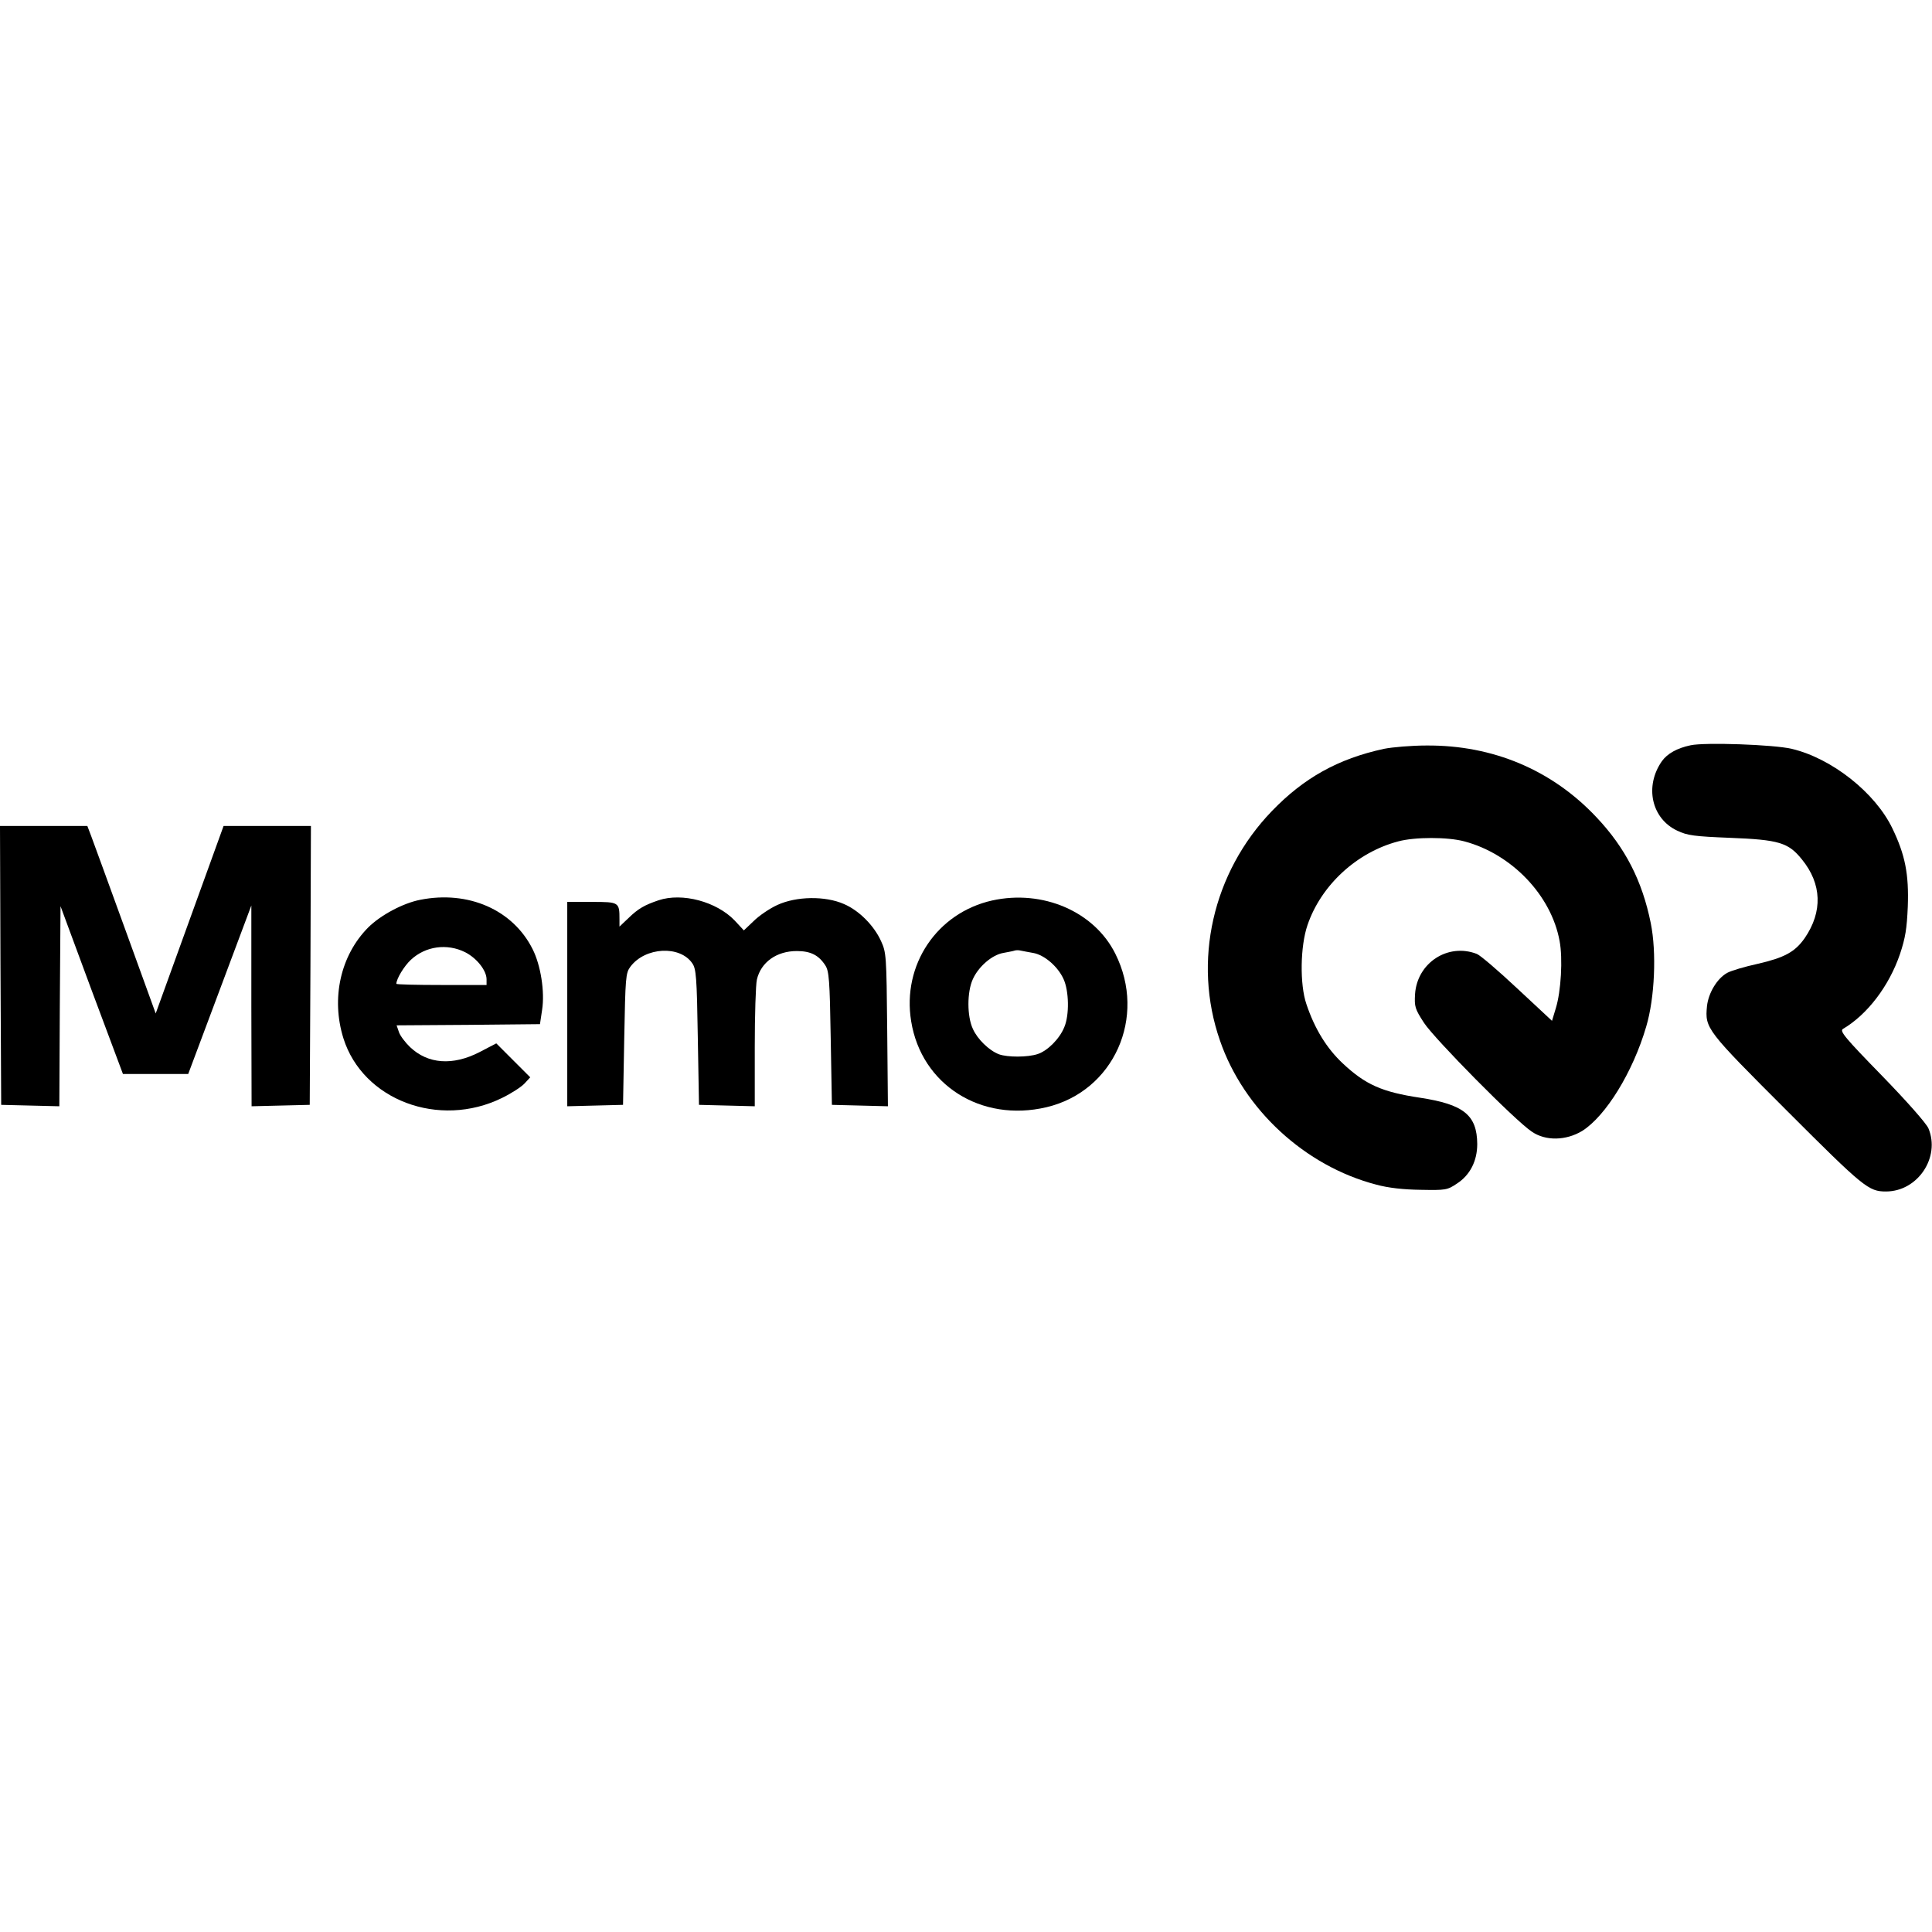 <?xml version="1.0" standalone="no"?>
<!DOCTYPE svg PUBLIC "-//W3C//DTD SVG 20010904//EN"
 "http://www.w3.org/TR/2001/REC-SVG-20010904/DTD/svg10.dtd">
<svg version="1.0" xmlns="http://www.w3.org/2000/svg"
 width="814pt" height="814pt" viewBox="0 0 814 814"
 preserveAspectRatio="xMidYMid meet">
<g transform="translate(0,814) scale(0.1,-0.1)"
fill="#000000" stroke="none">
<path d="M7123 5000 c-57 -12 -98 -35 -121 -67 -74 -106 -44 -242 65 -293 42
-20 71 -24 223 -30 205 -8 245 -20 302 -91 84 -103 88 -220 12 -331 -41 -59
-86 -83 -199 -109 -55 -12 -112 -29 -128 -38 -43 -24 -79 -85 -85 -140 -9 -94
-4 -100 337 -441 324 -324 344 -340 417 -340 134 0 230 144 179 266 -9 21 -91
114 -196 222 -158 162 -179 188 -164 197 102 60 194 180 240 315 23 69 29 107
33 200 5 137 -11 218 -65 330 -72 150 -255 295 -424 335 -76 18 -366 28 -426
15z"/>
<path d="M5831 4985 c-194 -42 -338 -123 -472 -262 -250 -259 -335 -634 -219
-967 100 -291 359 -529 658 -607 51 -14 114 -21 188 -22 105 -2 112 -1 152 26
56 36 86 96 86 167 -1 122 -57 167 -241 195 -160 24 -230 55 -326 145 -67 63
-118 145 -153 250 -28 82 -26 243 5 333 57 167 207 306 382 352 70 19 209 19
279 0 199 -53 366 -227 401 -420 14 -74 6 -212 -16 -283 l-16 -53 -146 136
c-80 75 -157 141 -171 146 -122 47 -251 -38 -260 -169 -3 -53 -1 -62 38 -122
45 -68 383 -411 454 -458 58 -40 144 -38 212 3 99 62 214 248 270 440 36 121
44 313 19 436 -36 178 -107 317 -229 446 -187 199 -436 304 -716 302 -63 0
-144 -7 -179 -14z"/>
<path d="M2 4073 l3 -588 122 -3 123 -3 2 421 3 422 131 -354 132 -353 137 0
138 0 133 355 133 355 0 -423 1 -423 123 3 122 3 3 588 2 587 -184 0 -184 0
-143 -395 -143 -395 -128 353 c-70 193 -135 371 -144 395 l-16 42 -184 0 -184
0 2 -587z"/>
<path d="M1771 4349 c-73 -14 -168 -65 -220 -117 -116 -117 -157 -298 -104
-467 82 -260 403 -381 668 -251 39 19 81 46 95 61 l24 26 -71 71 -72 72 -71
-37 c-113 -58 -217 -50 -292 21 -20 19 -42 48 -47 63 l-10 29 302 2 302 3 9
60 c12 77 -6 189 -40 256 -83 166 -271 248 -473 208z m189 -221 c49 -25 90
-77 90 -114 l0 -24 -190 0 c-104 0 -190 2 -190 5 0 21 33 75 61 101 62 58 153
70 229 32z"/>
<path d="M2775 4347 c-59 -20 -86 -35 -127 -75 l-38 -36 0 29 c0 74 -1 75
-116 75 l-104 0 0 -430 0 -431 118 3 117 3 5 277 c5 261 6 278 26 305 62 83
209 91 261 14 16 -23 19 -58 23 -311 l5 -285 118 -3 117 -3 0 248 c0 136 4
265 9 286 17 73 83 120 168 120 58 0 92 -17 120 -60 16 -24 19 -62 23 -308 l5
-280 118 -3 118 -3 -3 323 c-3 313 -4 325 -26 373 -30 66 -93 129 -156 156
-79 35 -201 33 -281 -4 -33 -15 -78 -46 -100 -68 l-41 -39 -39 42 c-76 79
-220 118 -320 85z"/>
<path d="M4180 4346 c-232 -52 -380 -271 -341 -509 43 -267 294 -427 570 -362
284 67 424 380 290 647 -89 178 -306 271 -519 224z m173 -221 c47 -8 104 -57
128 -110 23 -50 25 -152 3 -203 -20 -49 -70 -99 -112 -113 -42 -14 -127 -14
-163 -1 -42 16 -91 64 -110 107 -25 53 -25 156 0 210 24 53 81 102 128 110 21
4 43 8 48 10 6 2 17 2 25 0 8 -2 32 -6 53 -10z"/>
</g>
</svg>
